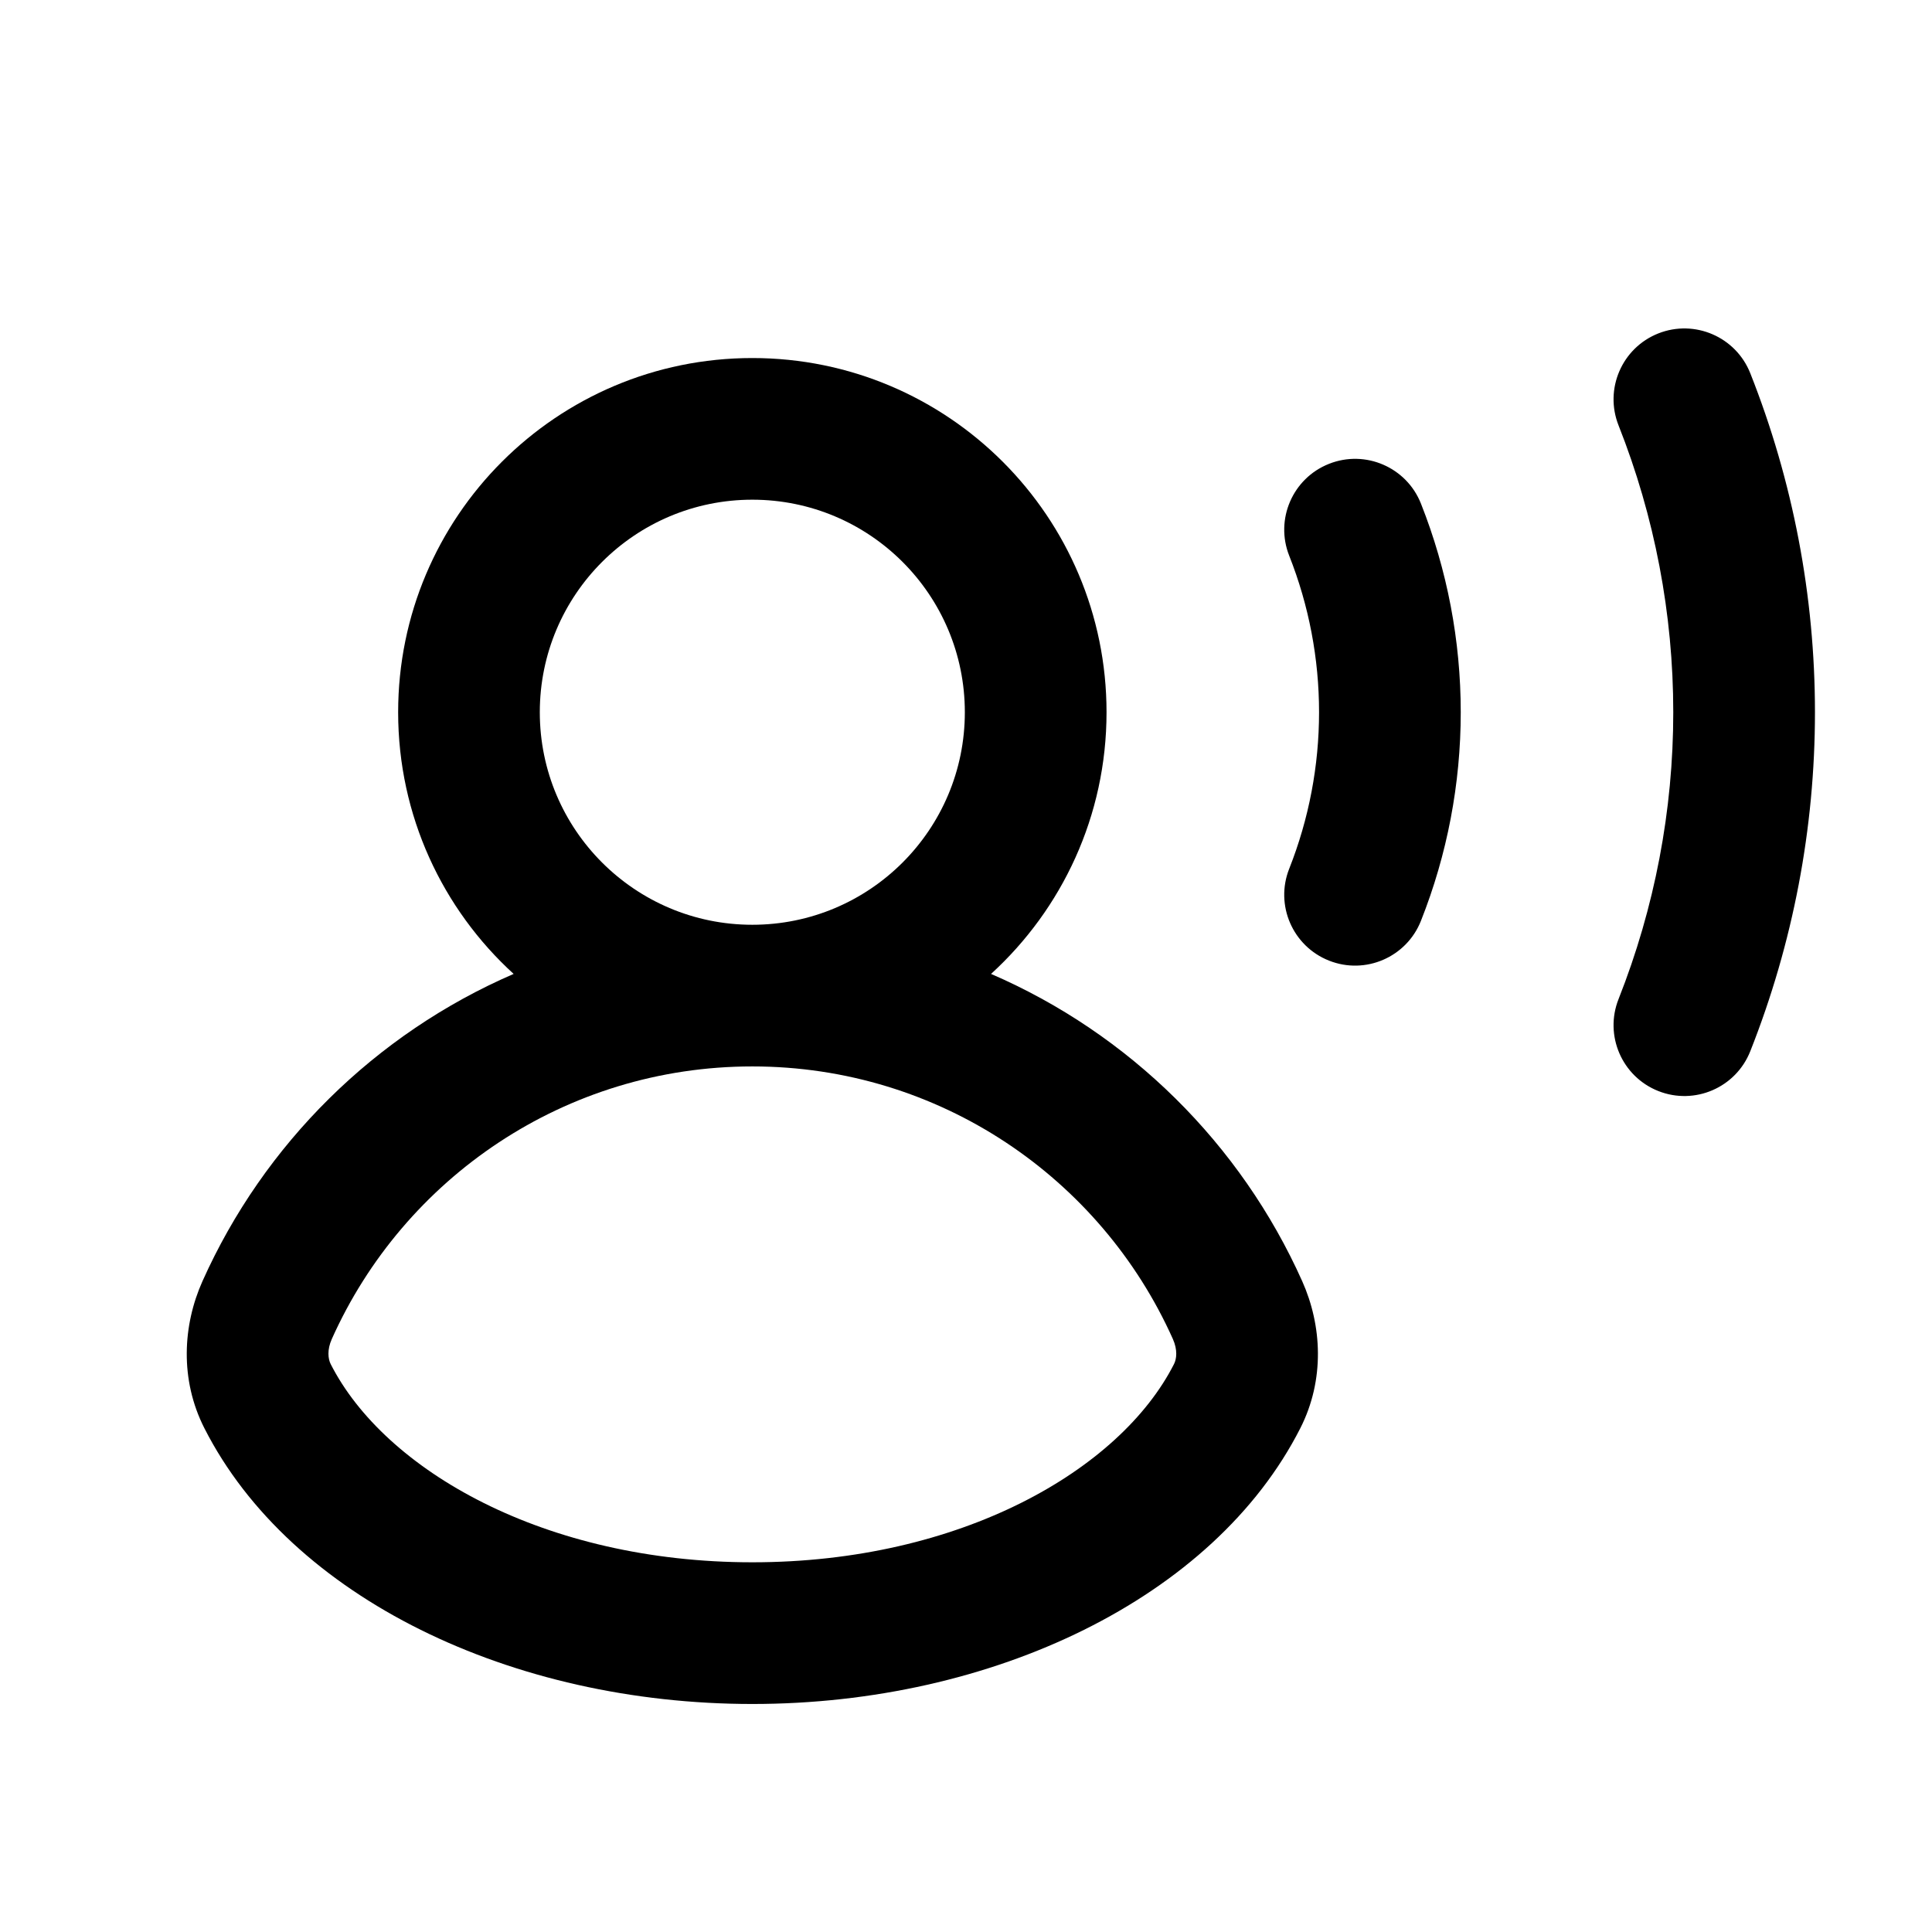 <svg xmlns="http://www.w3.org/2000/svg" fill="none" viewBox="0 0 50 50" height="50" width="50">
<path fill="black" d="M46.971 18.433C46.971 21.436 46.403 24.413 45.297 27.206C44.924 28.148 43.859 28.609 42.917 28.236C41.976 27.863 41.515 26.798 41.888 25.856C42.823 23.493 43.304 20.974 43.304 18.433C43.304 15.891 42.823 13.372 41.888 11.009C41.515 10.067 41.976 9.002 42.917 8.629C43.859 8.257 44.924 8.718 45.297 9.659C46.403 12.452 46.971 15.429 46.971 18.433Z" clip-rule="evenodd" fill-rule="evenodd"></path>
<path fill="black" d="M19.47 9.266C14.408 9.266 10.304 13.37 10.304 18.433C10.304 21.115 11.456 23.529 13.293 25.205C9.713 26.753 6.83 29.604 5.24 33.157C4.729 34.299 4.65 35.706 5.29 36.963C7.525 41.36 13.254 44.099 19.471 44.099C25.688 44.099 31.416 41.36 33.651 36.964C34.291 35.706 34.212 34.299 33.701 33.157C32.111 29.604 29.228 26.752 25.648 25.205C27.485 23.529 28.637 21.115 28.637 18.433C28.637 13.37 24.533 9.266 19.47 9.266ZM13.97 18.433C13.97 15.395 16.433 12.932 19.47 12.932C22.508 12.932 24.97 15.395 24.97 18.433C24.97 21.47 22.508 23.933 19.47 23.933C16.433 23.933 13.97 21.47 13.97 18.433ZM8.587 34.654C10.449 30.493 14.624 27.599 19.471 27.599C24.317 27.599 28.492 30.493 30.354 34.654C30.48 34.936 30.451 35.169 30.383 35.302C28.987 38.049 24.852 40.432 19.471 40.432C14.089 40.432 9.954 38.049 8.558 35.302C8.491 35.169 8.461 34.936 8.587 34.654Z" clip-rule="evenodd" fill-rule="evenodd"></path>
<path fill="black" d="M37.804 18.433C37.804 20.281 37.455 22.113 36.774 23.831C36.401 24.773 35.336 25.234 34.395 24.861C33.453 24.488 32.992 23.423 33.365 22.482C33.875 21.192 34.137 19.819 34.137 18.432C34.137 17.046 33.875 15.672 33.365 14.383C32.992 13.442 33.453 12.376 34.395 12.004C35.336 11.631 36.401 12.092 36.774 13.033C37.455 14.752 37.804 16.584 37.804 18.433Z" clip-rule="evenodd" fill-rule="evenodd"></path>
</svg>